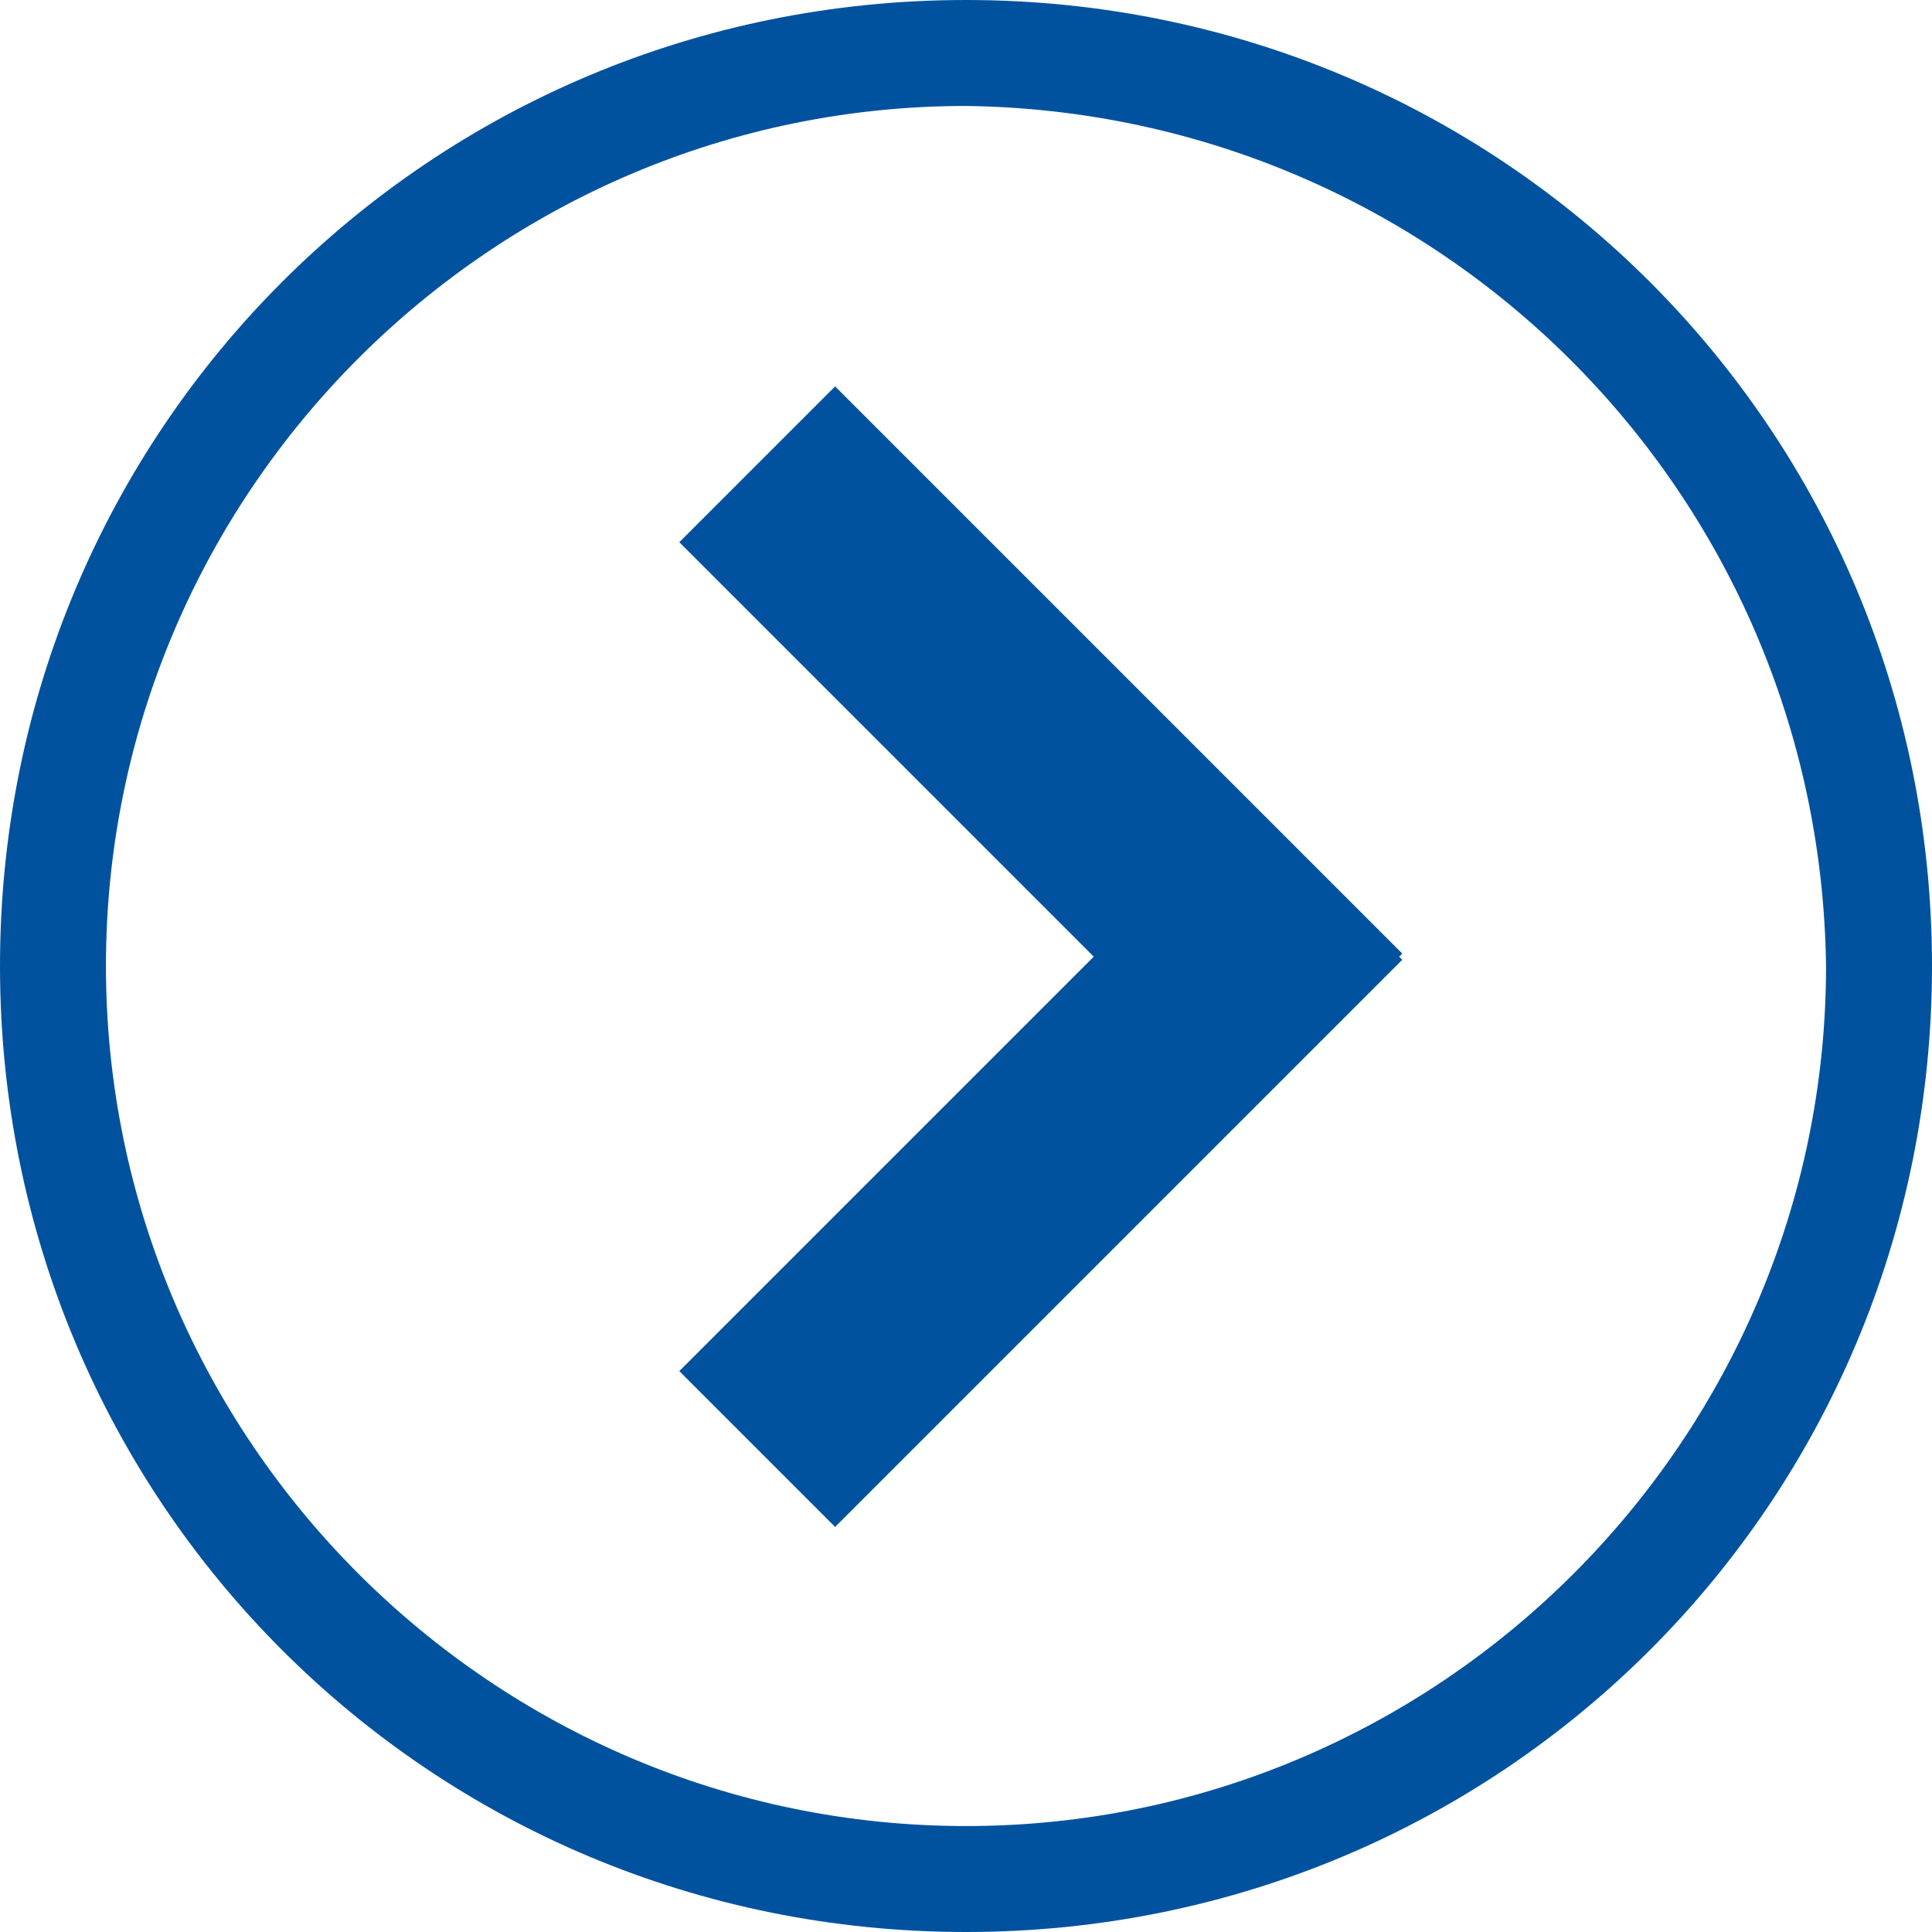 <?xml version="1.0" encoding="utf-8"?>
<!-- Generator: Adobe Illustrator 19.2.1, SVG Export Plug-In . SVG Version: 6.00 Build 0)  -->
<svg version="1.1" id="Layer_1" xmlns="http://www.w3.org/2000/svg" xmlns:xlink="http://www.w3.org/1999/xlink" x="0px" y="0px"
	 viewBox="0 0 31 31" style="enable-background:new 0 0 31 31;" xml:space="preserve">
<style type="text/css">
	.st0{fill:#00529f;}
</style>
<path id="Yellow_Arrow_Quote_" class="st0" d="M10.9,22l2.5,2.5l9.1-9.1L20,12.9L10.9,22z M10.9,8.7l9.1,9.1l2.5-2.5l-9.1-9.1
	L10.9,8.7z M15.5,31C6.9,31,0,24.1,0,15.5S6.9,0,15.5,0S31,6.9,31,15.5C31,24.1,24.1,31,15.5,31z M15.5,1.7
	C7.9,1.7,1.7,7.9,1.7,15.5s6.2,13.8,13.8,13.8c7.6,0,13.8-6.2,13.8-13.8c0,0,0,0,0,0C29.2,7.9,23.1,1.8,15.5,1.7z"/>
</svg>
